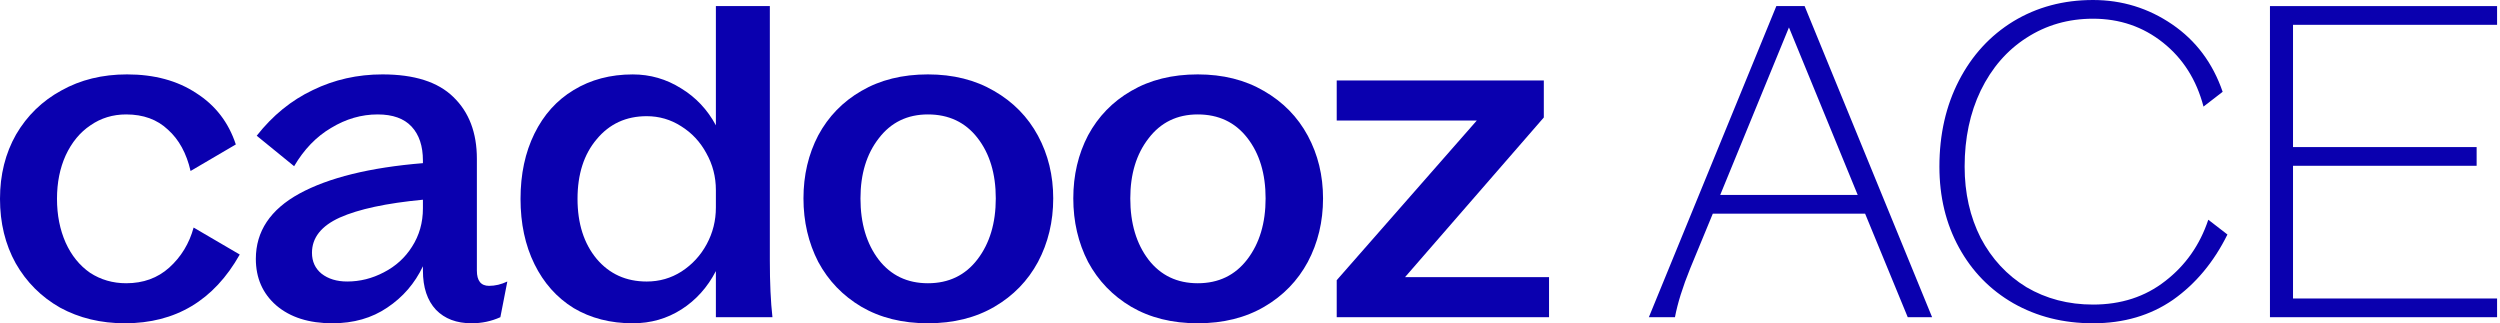 <svg width="232" height="30" viewBox="0 0 232 30" fill="none" xmlns="http://www.w3.org/2000/svg">
<g id="cadooz ACE">
<path id="Vector" d="M210.652 0.566H231.729V2.303H212.792V13.649H229.831V15.385H212.792V27.7H231.729V29.436H210.652V0.566Z" fill="#0A00AF"/>
<path id="Vector_2" d="M194.23 30C191.484 30 189.021 29.381 186.841 28.143C184.687 26.904 183.005 25.182 181.794 22.974C180.582 20.767 179.977 18.264 179.977 15.464C179.977 12.476 180.582 9.812 181.794 7.47C183.005 5.128 184.687 3.297 186.841 1.978C189.021 0.659 191.484 0 194.23 0C196.921 0 199.371 0.754 201.578 2.261C203.786 3.769 205.347 5.855 206.262 8.52L204.485 9.892C203.839 7.416 202.588 5.437 200.73 3.957C198.873 2.476 196.706 1.736 194.23 1.736C191.942 1.736 189.882 2.328 188.052 3.513C186.248 4.67 184.835 6.299 183.812 8.398C182.816 10.471 182.318 12.826 182.318 15.464C182.318 17.914 182.816 20.121 183.812 22.086C184.835 24.024 186.248 25.545 188.052 26.649C189.882 27.725 191.942 28.264 194.23 28.264C196.841 28.264 199.075 27.537 200.932 26.083C202.816 24.63 204.149 22.732 204.93 20.39L206.706 21.763C205.441 24.32 203.759 26.339 201.659 27.82C199.559 29.273 197.083 30 194.23 30Z" fill="#0A00AF"/>
<path id="Vector_3" d="M164.844 0.566H167.469L179.299 29.436H177.038L173.081 19.826H158.949L156.849 24.914C156.15 26.636 155.679 28.144 155.436 29.436H153.014L164.844 0.566ZM172.395 18.09L166.015 2.545L159.636 18.09H172.395Z" fill="#0A00AF"/>
<path id="Vector_4" d="M124.047 26.002L137.048 11.183H124.047V7.469H143.266V10.901L130.386 25.719H143.751V29.434H124.047V26.002Z" fill="#0A00AF"/>
<path id="Vector_5" d="M111.149 30C108.781 30 106.721 29.488 104.972 28.465C103.249 27.443 101.917 26.056 100.974 24.307C100.059 22.53 99.602 20.565 99.602 18.412C99.602 16.258 100.059 14.307 100.974 12.557C101.917 10.807 103.249 9.435 104.972 8.439C106.721 7.416 108.781 6.904 111.149 6.904C113.491 6.904 115.537 7.416 117.287 8.439C119.063 9.461 120.423 10.848 121.365 12.597C122.307 14.347 122.778 16.285 122.778 18.412C122.778 20.565 122.307 22.53 121.365 24.307C120.423 26.056 119.077 27.443 117.327 28.465C115.577 29.488 113.518 30 111.149 30ZM104.891 18.412C104.891 20.727 105.456 22.624 106.587 24.105C107.717 25.558 109.238 26.285 111.149 26.285C113.087 26.285 114.622 25.545 115.752 24.064C116.883 22.584 117.448 20.7 117.448 18.412C117.448 16.124 116.883 14.253 115.752 12.799C114.622 11.346 113.087 10.619 111.149 10.619C109.238 10.619 107.717 11.359 106.587 12.84C105.456 14.293 104.891 16.151 104.891 18.412Z" fill="#0A00AF"/>
<path id="Vector_6" d="M86.11 30C83.742 30 81.682 29.488 79.933 28.465C78.21 27.443 76.877 26.056 75.935 24.307C75.02 22.53 74.562 20.565 74.562 18.412C74.562 16.258 75.02 14.307 75.935 12.557C76.877 10.807 78.21 9.435 79.933 8.439C81.682 7.416 83.742 6.904 86.11 6.904C88.452 6.904 90.498 7.416 92.248 8.439C94.024 9.461 95.383 10.848 96.326 12.597C97.268 14.347 97.739 16.285 97.739 18.412C97.739 20.565 97.268 22.53 96.326 24.307C95.383 26.056 94.038 27.443 92.288 28.465C90.538 29.488 88.479 30 86.11 30ZM79.852 18.412C79.852 20.727 80.417 22.624 81.548 24.105C82.678 25.558 84.199 26.285 86.11 26.285C88.048 26.285 89.583 25.545 90.713 24.064C91.844 22.584 92.409 20.7 92.409 18.412C92.409 16.124 91.844 14.253 90.713 12.799C89.583 11.346 88.048 10.619 86.11 10.619C84.199 10.619 82.678 11.359 81.548 12.84C80.417 14.293 79.852 16.151 79.852 18.412Z" fill="#0A00AF"/>
<path id="Vector_7" d="M58.722 30.001C56.649 30.001 54.819 29.53 53.231 28.588C51.669 27.619 50.458 26.259 49.597 24.51C48.735 22.76 48.305 20.741 48.305 18.453C48.305 16.165 48.735 14.146 49.597 12.397C50.458 10.647 51.669 9.301 53.231 8.359C54.819 7.39 56.649 6.906 58.722 6.906C60.337 6.906 61.831 7.336 63.204 8.198C64.577 9.032 65.653 10.176 66.434 11.63V0.566H71.441V24.187C71.441 26.259 71.521 28.009 71.683 29.436H66.434V25.156C65.653 26.663 64.59 27.848 63.244 28.709C61.898 29.57 60.391 30.001 58.722 30.001ZM53.594 18.453C53.594 20.741 54.186 22.599 55.371 24.025C56.555 25.425 58.103 26.125 60.014 26.125C61.198 26.125 62.275 25.815 63.244 25.196C64.24 24.55 65.021 23.702 65.586 22.652C66.151 21.603 66.434 20.472 66.434 19.261V17.646C66.434 16.408 66.138 15.264 65.546 14.214C64.98 13.164 64.2 12.329 63.204 11.71C62.235 11.091 61.172 10.782 60.014 10.782C58.103 10.782 56.555 11.495 55.371 12.922C54.186 14.322 53.594 16.165 53.594 18.453Z" fill="#0A00AF"/>
<path id="Vector_8" d="M43.769 30C42.369 30 41.266 29.583 40.458 28.748C39.651 27.887 39.247 26.675 39.247 25.114V24.71C38.493 26.299 37.39 27.577 35.936 28.546C34.509 29.515 32.813 30 30.849 30C28.668 30 26.932 29.448 25.64 28.344C24.375 27.241 23.742 25.801 23.742 24.024C23.742 21.467 25.088 19.448 27.78 17.968C30.499 16.487 34.321 15.545 39.247 15.141V14.899C39.247 13.553 38.897 12.503 38.197 11.749C37.497 10.996 36.447 10.619 35.048 10.619C33.54 10.619 32.1 11.036 30.727 11.871C29.355 12.678 28.211 13.863 27.295 15.424L23.823 12.597C25.303 10.713 27.04 9.3 29.032 8.358C31.023 7.389 33.177 6.904 35.492 6.904C38.453 6.904 40.647 7.604 42.073 9.004C43.527 10.404 44.254 12.315 44.254 14.737V25.114C44.254 26.056 44.63 26.527 45.384 26.527C45.95 26.527 46.515 26.393 47.08 26.124L46.434 29.435C45.6 29.811 44.711 30 43.769 30ZM28.951 23.459C28.951 24.266 29.247 24.912 29.839 25.397C30.458 25.881 31.252 26.124 32.221 26.124C33.406 26.124 34.536 25.841 35.613 25.276C36.717 24.71 37.592 23.916 38.237 22.893C38.91 21.844 39.247 20.659 39.247 19.34V18.533C35.855 18.856 33.285 19.408 31.535 20.188C29.812 20.969 28.951 22.059 28.951 23.459Z" fill="#0A00AF"/>
<path id="Vector_9" d="M11.588 30C9.354 30 7.349 29.515 5.572 28.546C3.822 27.55 2.45 26.177 1.454 24.428C0.485 22.678 0 20.686 0 18.452C0 16.218 0.498 14.226 1.494 12.476C2.517 10.727 3.917 9.367 5.693 8.398C7.47 7.402 9.502 6.904 11.79 6.904C14.32 6.904 16.46 7.483 18.21 8.64C19.987 9.771 21.211 11.359 21.884 13.405L17.685 15.868C17.308 14.226 16.608 12.947 15.585 12.032C14.589 11.09 13.297 10.619 11.709 10.619C10.471 10.619 9.367 10.955 8.398 11.628C7.429 12.274 6.662 13.203 6.097 14.414C5.559 15.599 5.289 16.945 5.289 18.452C5.289 19.959 5.559 21.319 6.097 22.53C6.635 23.715 7.389 24.643 8.358 25.316C9.354 25.962 10.471 26.285 11.709 26.285C13.297 26.285 14.63 25.801 15.707 24.832C16.81 23.836 17.564 22.597 17.968 21.117L22.248 23.62C19.852 27.873 16.299 30 11.588 30Z" fill="#0A00AF"/>
</g>
</svg>
